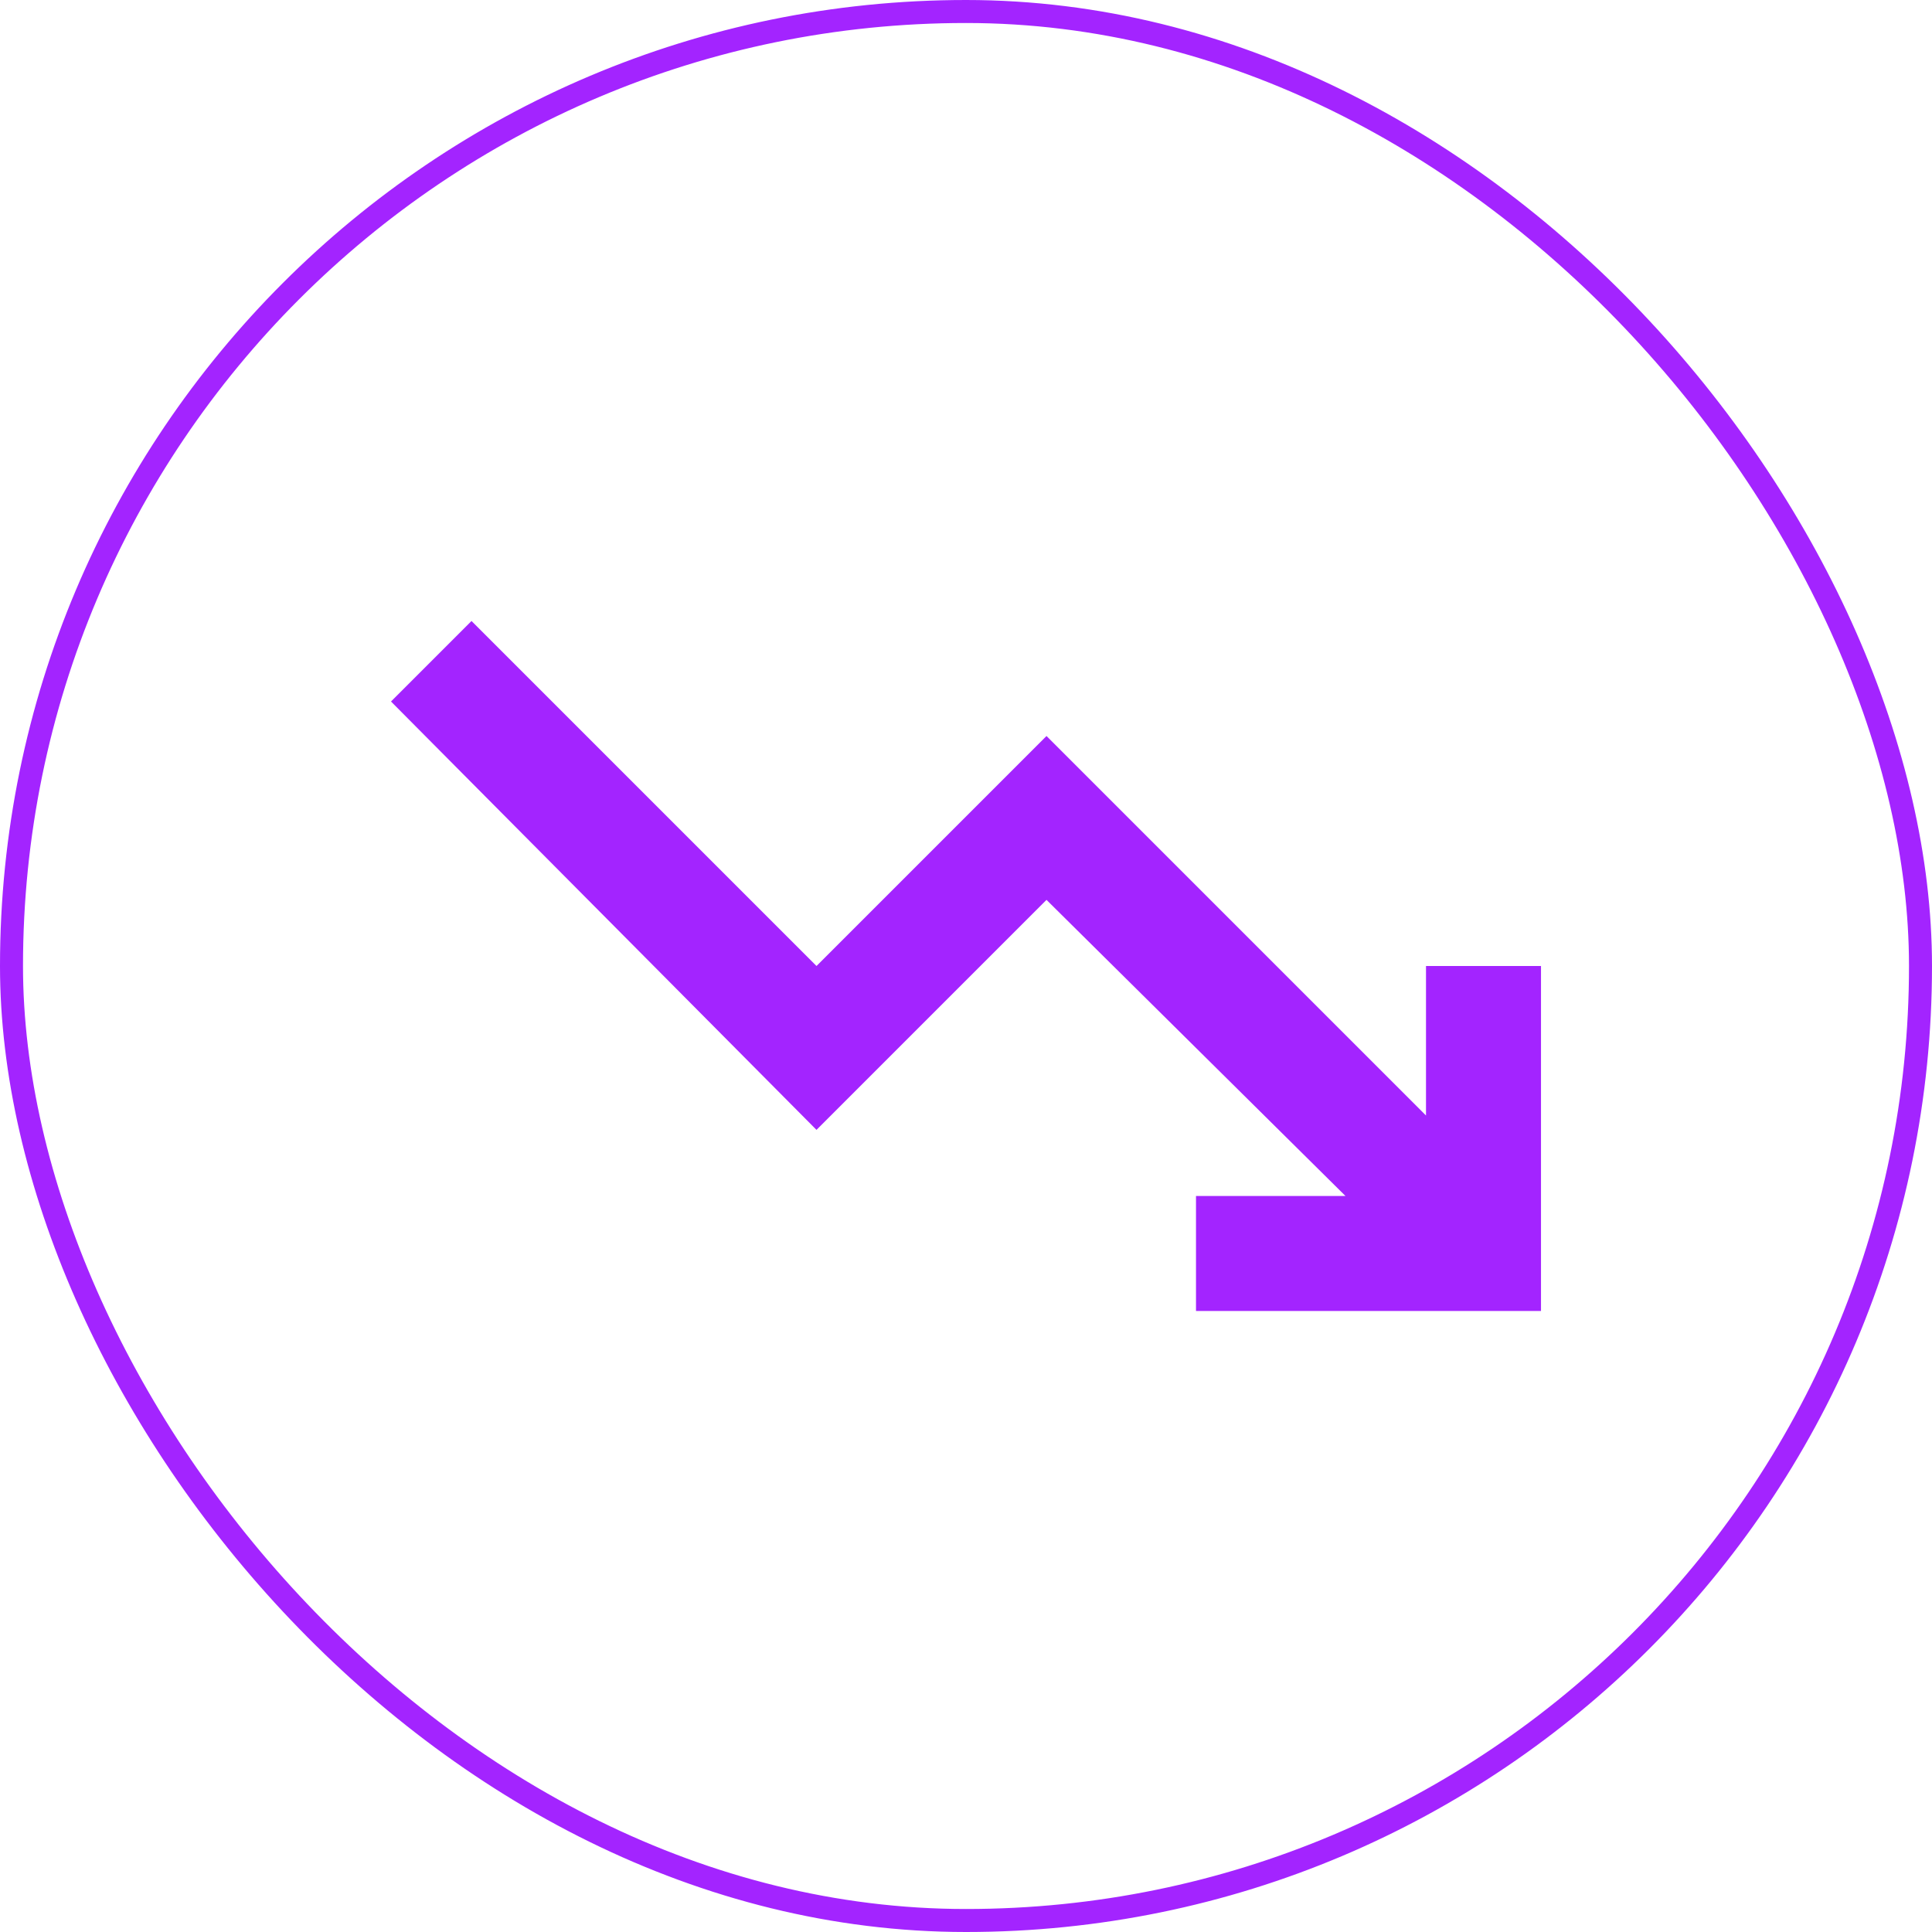 <svg width="84" height="84" viewBox="0 0 84 84" fill="none" xmlns="http://www.w3.org/2000/svg">
<rect x="0.5" y="0.5" width="83" height="83" rx="41.5" stroke="#A324FF"/>
<mask id="mask0_1569_43198" style="mask-type:alpha" maskUnits="userSpaceOnUse" x="12" y="12" width="60" height="60">
<rect x="12" y="12" width="60" height="60" fill="#D9D9D9"/>
</mask>
<g mask="url(#mask0_1569_43198)">
<path d="M52 57V52H58.5L45.5 39.125L35.5 49.125L17 30.5L20.5 27L35.5 42L45.5 32L62 48.5V42H67V57H52Z" fill="#A324FF"/>
</g>
</svg>
